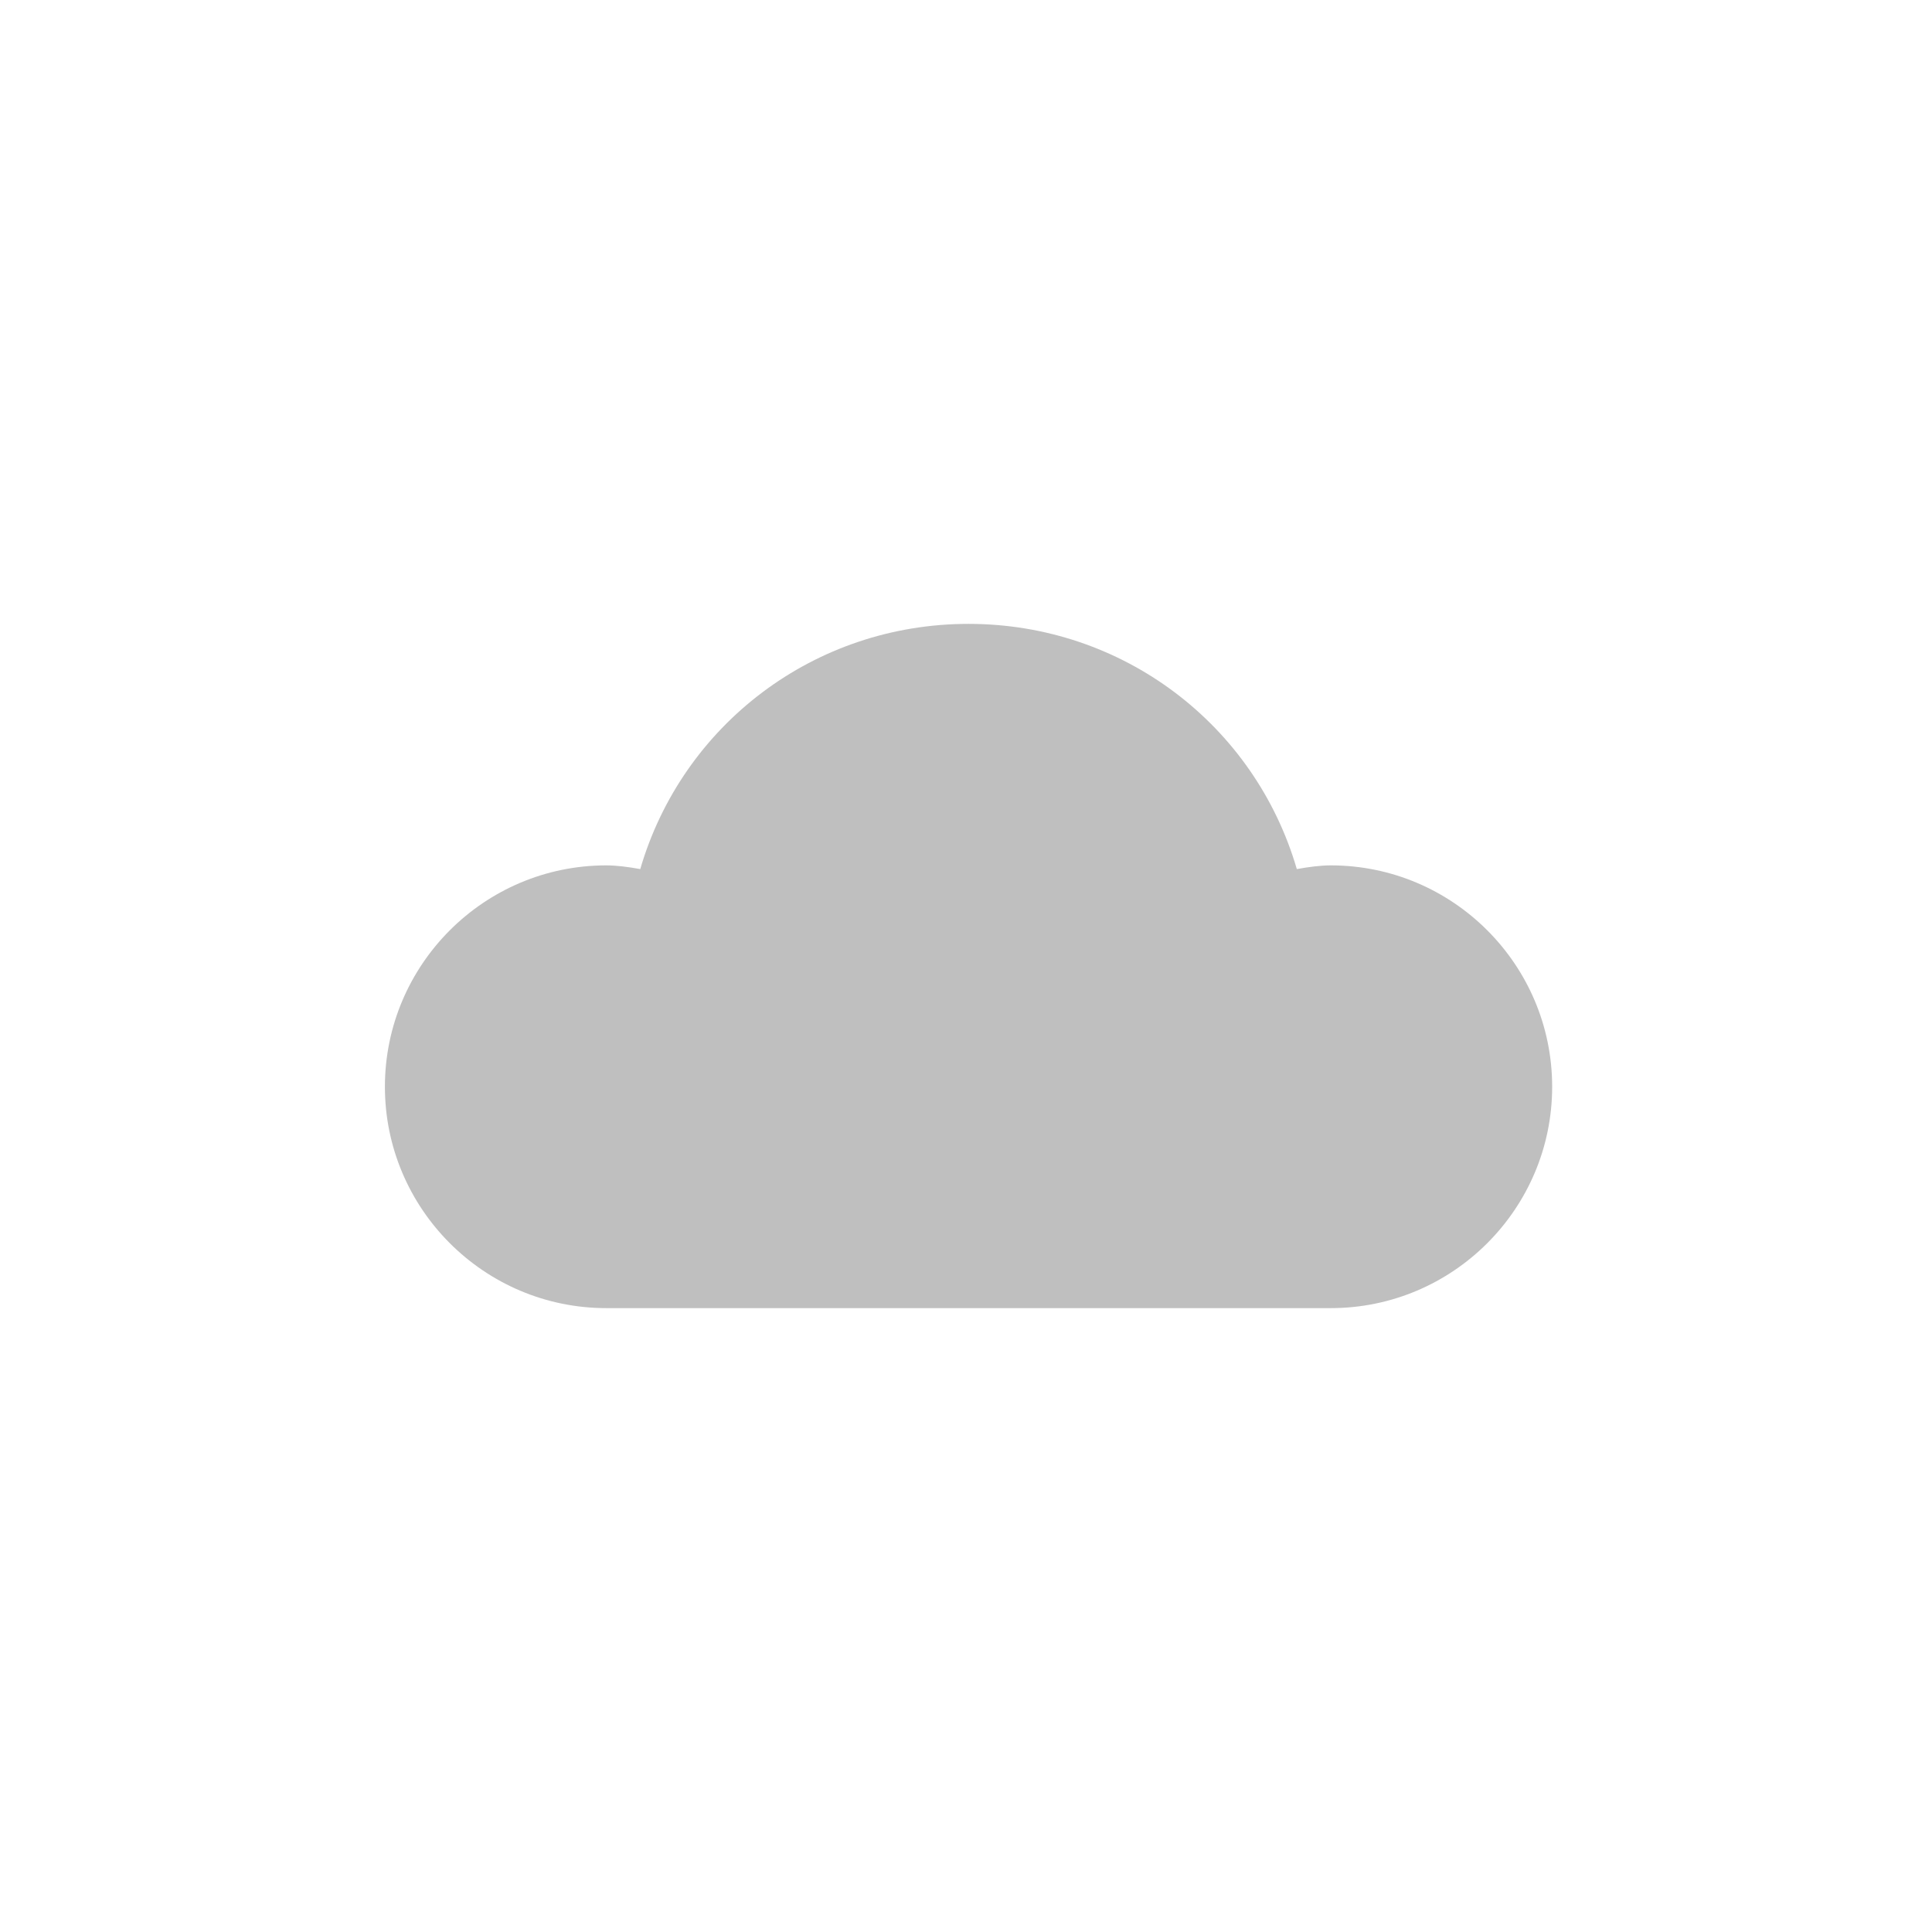 <svg width="96" height="96" xmlns="http://www.w3.org/2000/svg">

 <g>
  <title>background</title>
  <rect fill="none" id="canvas_background" height="602" width="802" y="-1" x="-1"/>
 </g>
 <g>
  <title>Layer 1</title>
  <g display="none" id="Base"/>
  <g id="Dibujo_2_">
   <g id="svg_2">
    <path id="svg_3" d="m66.126,43c-0.507,0 -1.112,0.079 -1.688,0.184c-2.094,-7.172 -8.649,-12.184 -16.312,-12.184c-7.664,0 -14.218,5.012 -16.312,12.184c-0.576,-0.105 -1.181,-0.184 -1.688,-0.184c-6.065,0 -11,4.935 -11,11s4.935,11 11,11l36,0c6.065,0 11,-4.935 11,-11s-4.935,-11 -11,-11z" fill="#BFBFBF"/>
   </g>
  </g>
 </g>
</svg>